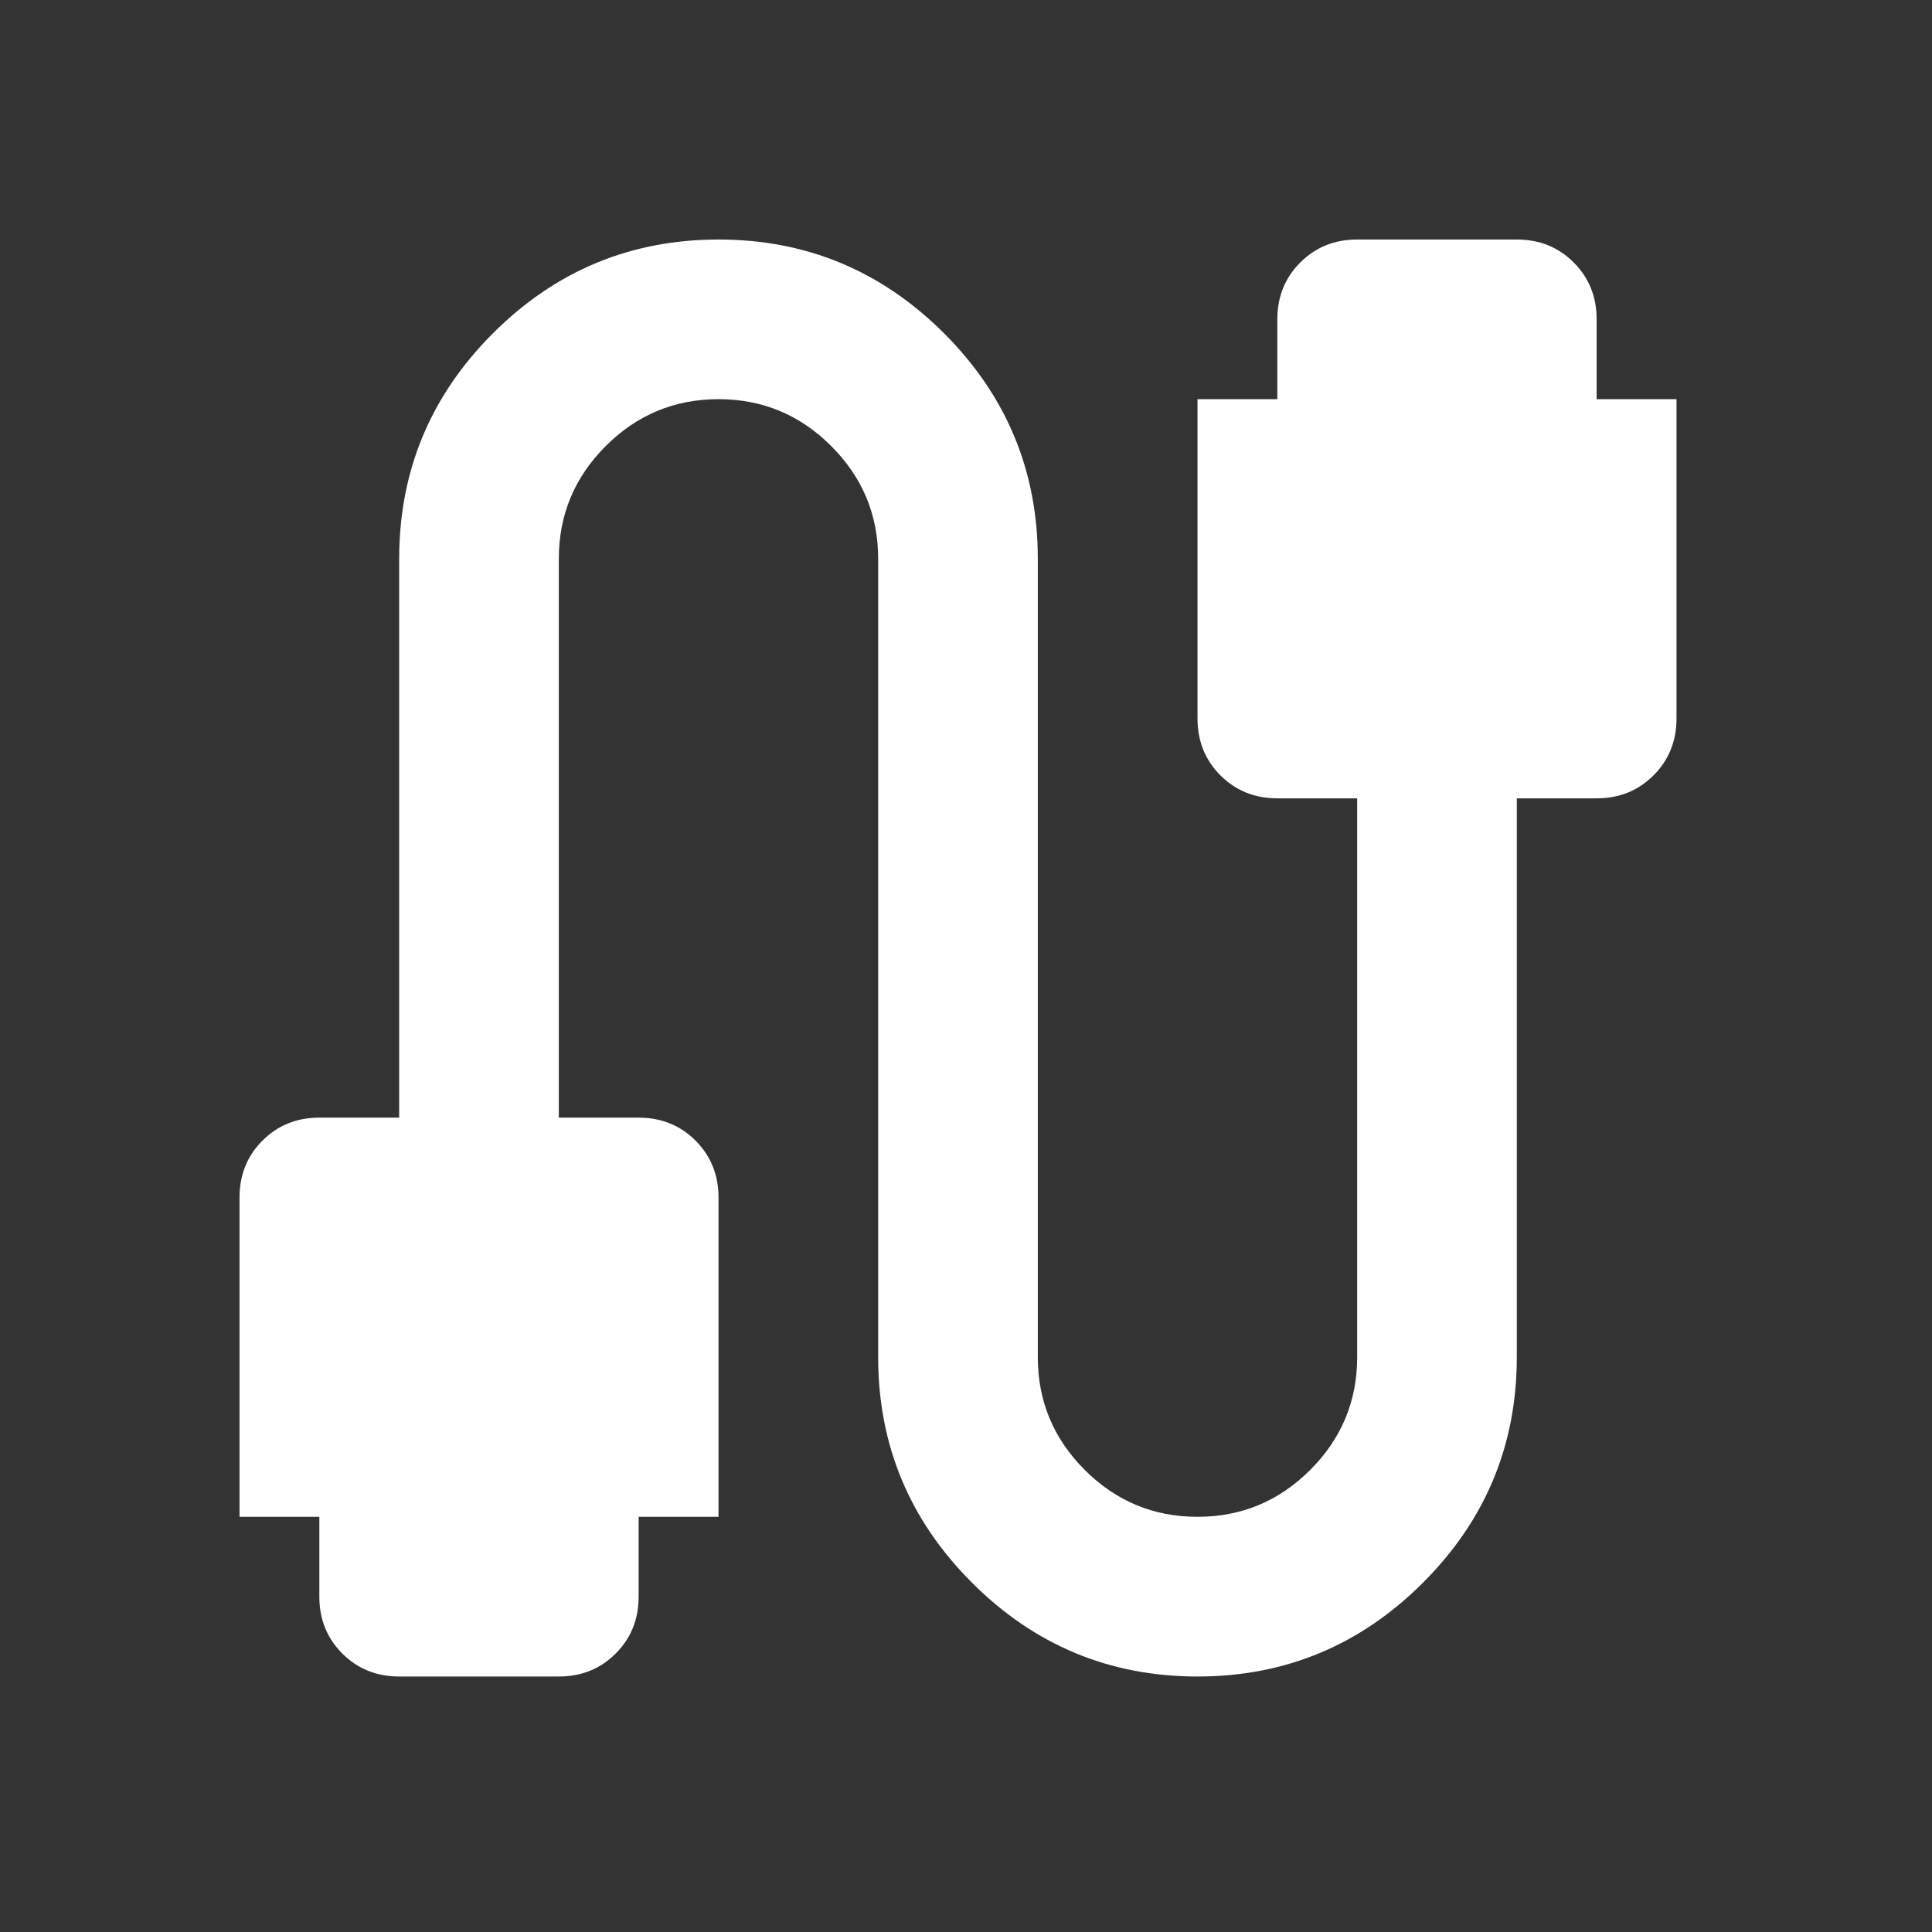 <svg width="41" height="41" viewBox="0 0 41 41" fill="none" xmlns="http://www.w3.org/2000/svg">
<rect x="0" y="0" width="41" height="41" fill="#333333" stroke="none"/>
<mask id="mask0_442_1110" style="mask-type:alpha" maskUnits="userSpaceOnUse" x="0" y="0" width="41" height="41">
<rect width="40.66" height="40.66" fill="#D9D9D9"/>
</mask>
<g mask="url(#mask0_442_1110)">
<path d="M8.471 35.578C7.991 35.578 7.588 35.415 7.264 35.09C6.939 34.766 6.777 34.363 6.777 33.883V32.189H5.083V25.413C5.083 24.933 5.245 24.53 5.57 24.205C5.894 23.881 6.297 23.718 6.777 23.718H8.471V11.859C8.471 9.996 9.134 8.4 10.461 7.073C11.789 5.746 13.384 5.083 15.248 5.083C17.111 5.083 18.706 5.746 20.034 7.073C21.361 8.4 22.024 9.996 22.024 11.859V28.801C22.024 29.733 22.356 30.53 23.02 31.194C23.683 31.857 24.481 32.189 25.413 32.189C26.344 32.189 27.142 31.857 27.805 31.194C28.469 30.53 28.801 29.733 28.801 28.801V16.942H27.107C26.627 16.942 26.224 16.779 25.9 16.455C25.575 16.13 25.413 15.727 25.413 15.248V8.471H27.107V6.777C27.107 6.297 27.269 5.894 27.594 5.57C27.919 5.245 28.321 5.083 28.801 5.083H32.189C32.669 5.083 33.072 5.245 33.396 5.57C33.721 5.894 33.883 6.297 33.883 6.777V8.471H35.578V15.248C35.578 15.727 35.415 16.13 35.09 16.455C34.766 16.779 34.363 16.942 33.883 16.942H32.189V28.801C32.189 30.664 31.526 32.26 30.198 33.587C28.871 34.914 27.276 35.578 25.413 35.578C23.549 35.578 21.954 34.914 20.627 33.587C19.299 32.26 18.636 30.664 18.636 28.801V11.859C18.636 10.927 18.304 10.13 17.64 9.466C16.977 8.803 16.179 8.471 15.248 8.471C14.316 8.471 13.518 8.803 12.854 9.466C12.191 10.13 11.859 10.927 11.859 11.859V23.718H13.553C14.033 23.718 14.436 23.881 14.76 24.205C15.085 24.53 15.248 24.933 15.248 25.413V32.189H13.553V33.883C13.553 34.363 13.391 34.766 13.066 35.09C12.742 35.415 12.339 35.578 11.859 35.578H8.471Z" fill="white"/>
</g>
</svg>
